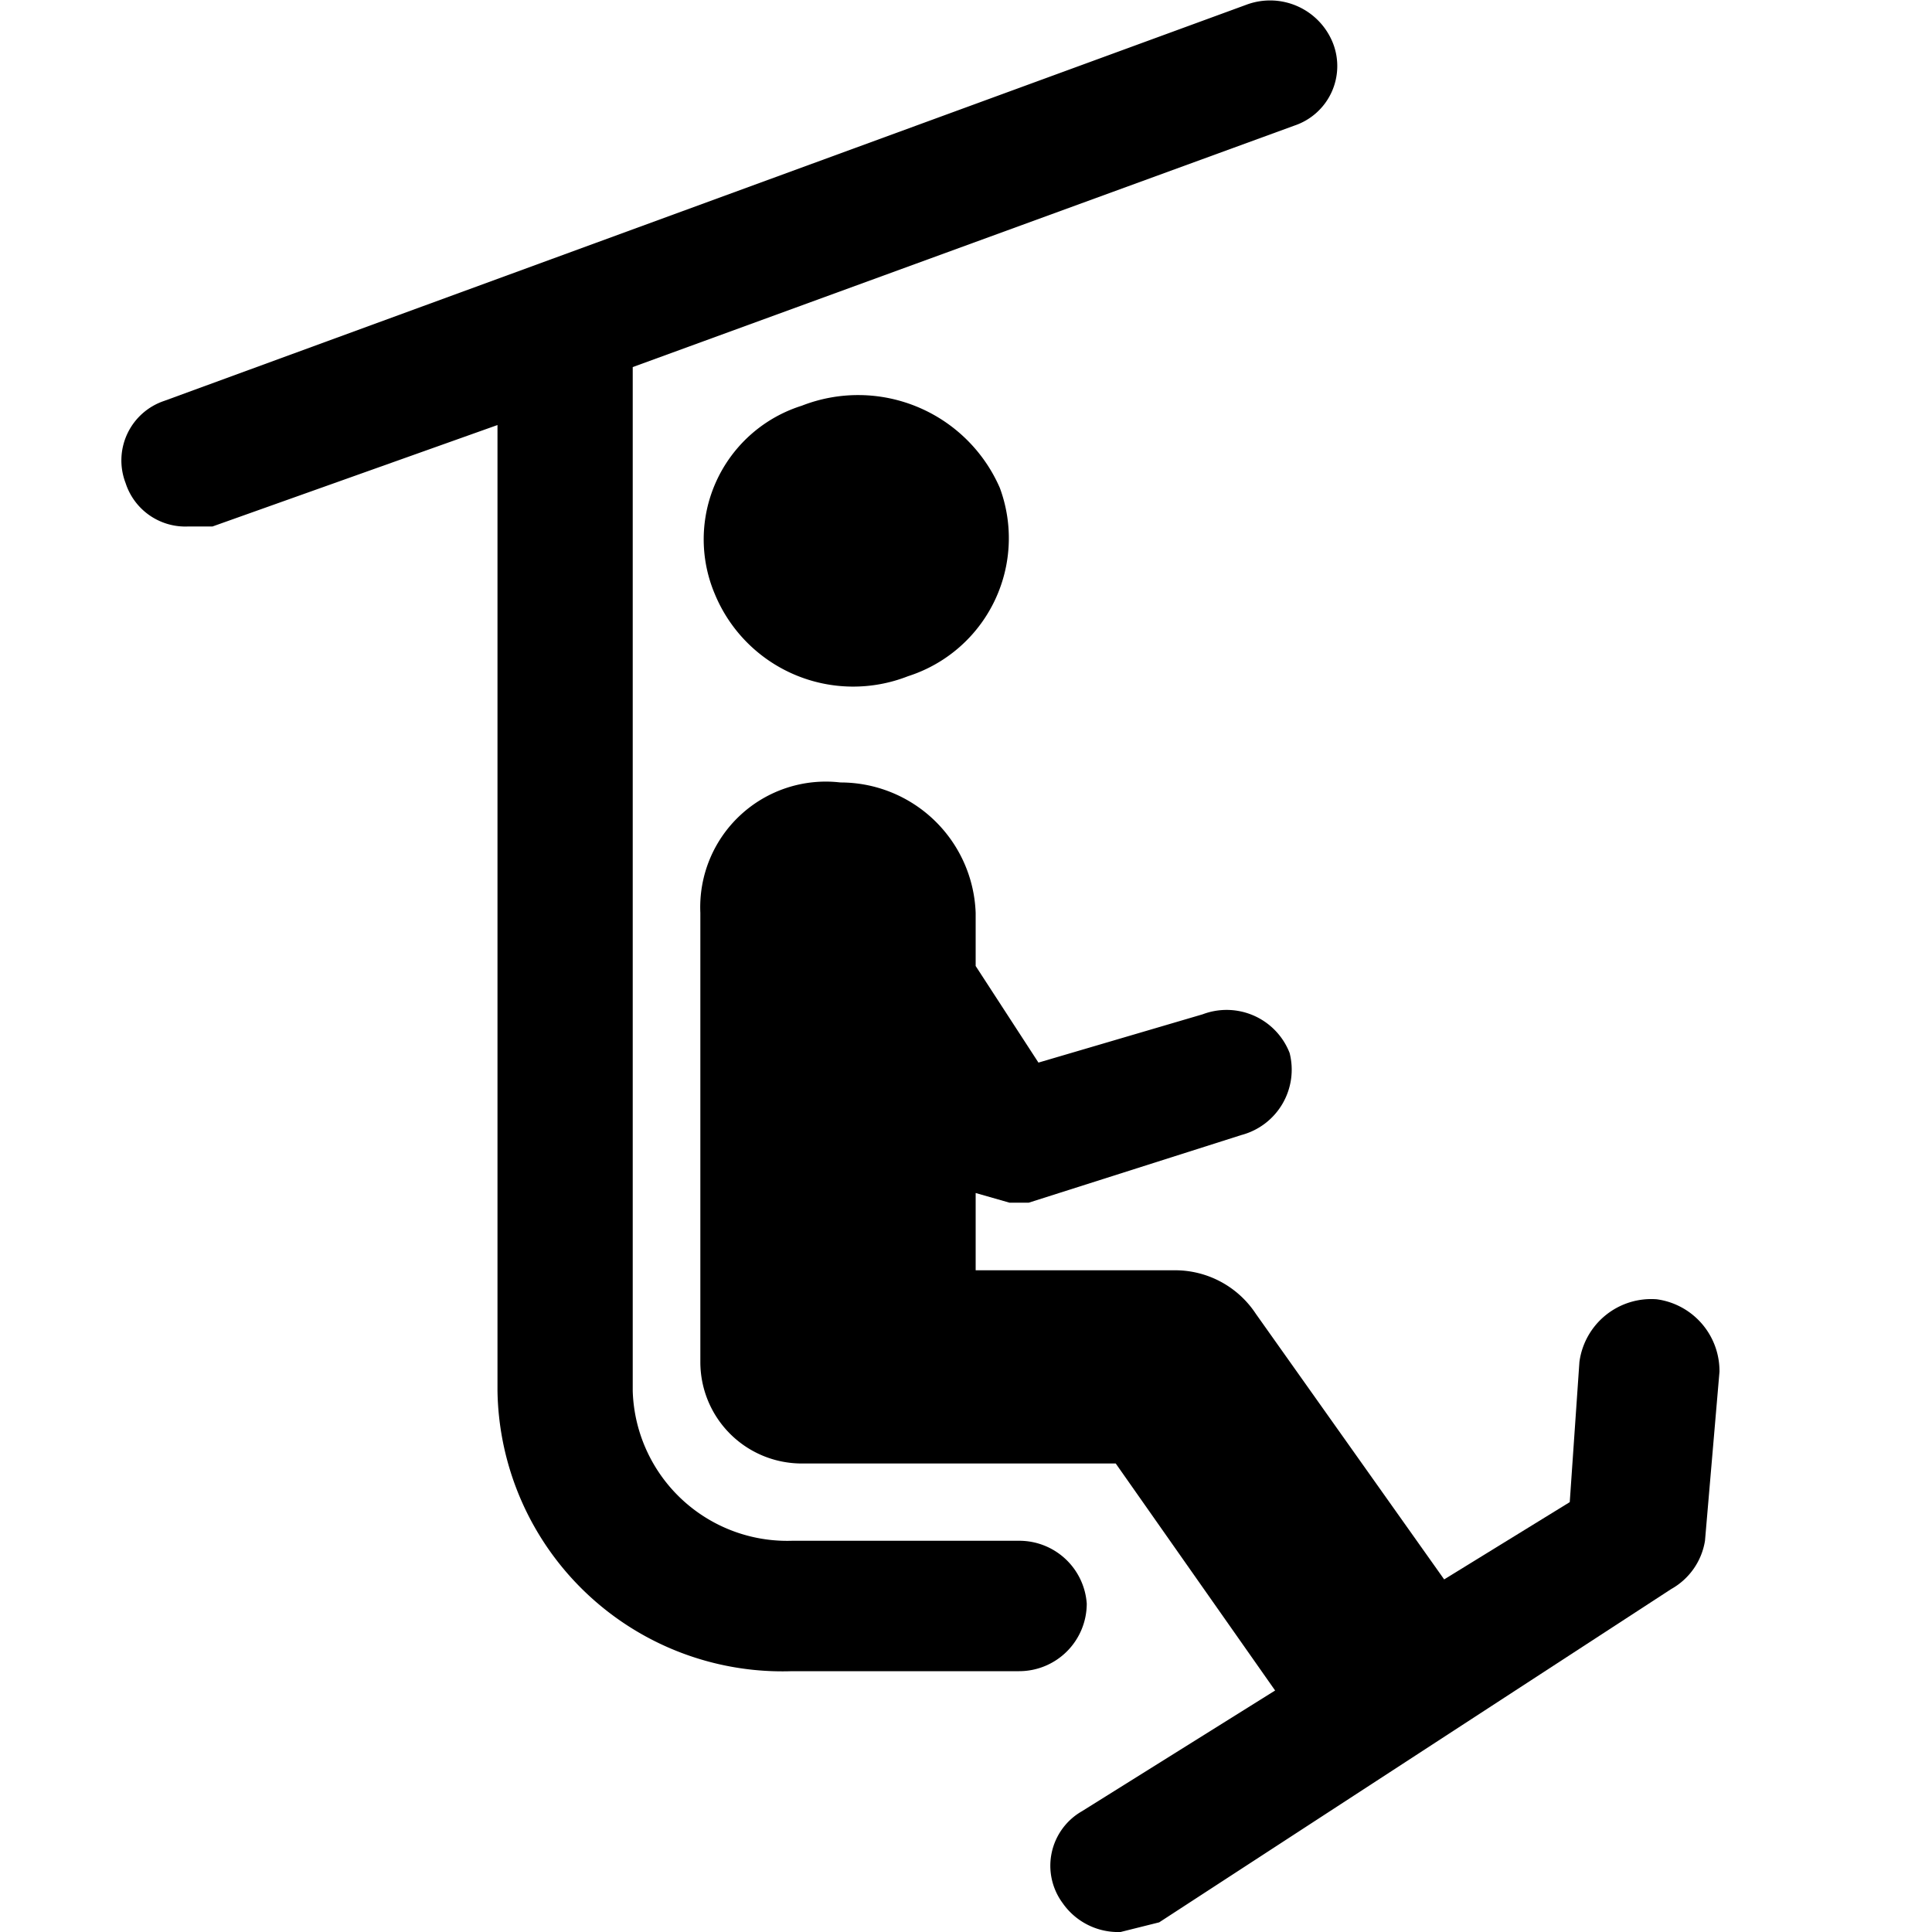 <svg height="40" viewBox="0 0 40 40" width="40" xmlns="http://www.w3.org/2000/svg" xmlns:xlink="http://www.w3.org/1999/xlink"><clipPath id="a"><path d="m-2 0h42v40h-42z"/></clipPath><g clip-path="url(#a)"><path d="m16.6 8.4a2.9 2.9 0 0 0 -1.8 3.9 3.1 3.1 0 0 0 4 1.7 3 3 0 0 0 1.9-3.9 3.2 3.2 0 0 0 -4.1-1.7z"/><path d="m34.3 26.9a1.5 1.5 0 0 0 -1.6 1.3l-.2 2.9-2.6 1.6-3.9-5.5a2 2 0 0 0 -1.7-.9h-4.1v-1.6l.7.2h.4l4.4-1.4a1.4 1.4 0 0 0 1-1.7 1.4 1.4 0 0 0 -1.8-.8l-3.4 1-1.3-2v-1.1a2.8 2.8 0 0 0 -2.8-2.7 2.6 2.6 0 0 0 -2.9 2.7v9.3a2.1 2.1 0 0 0 2.1 2.1h6.5l3.3 4.7-4 2.5a1.3 1.3 0 0 0 -.4 1.9 1.4 1.4 0 0 0 1.2.6l.8-.2 10.6-6.9a1.4 1.4 0 0 0 .7-1l.3-3.5a1.5 1.5 0 0 0 -1.3-1.5z"/><path d="m27.6.9a1.4 1.4 0 0 0 -1.8-.8l-22.4 8.2a1.3 1.3 0 0 0 -.8 1.7 1.3 1.3 0 0 0 1.3.9h.5l5.9-2.1v20a5.9 5.9 0 0 0 6.1 5.8h4.7a1.4 1.4 0 0 0 1.4-1.4 1.4 1.4 0 0 0 -1.4-1.3h-4.7a3.2 3.2 0 0 1 -3.3-3.1v-21.2l13.7-5a1.3 1.3 0 0 0 .8-1.7z"/></g></svg>